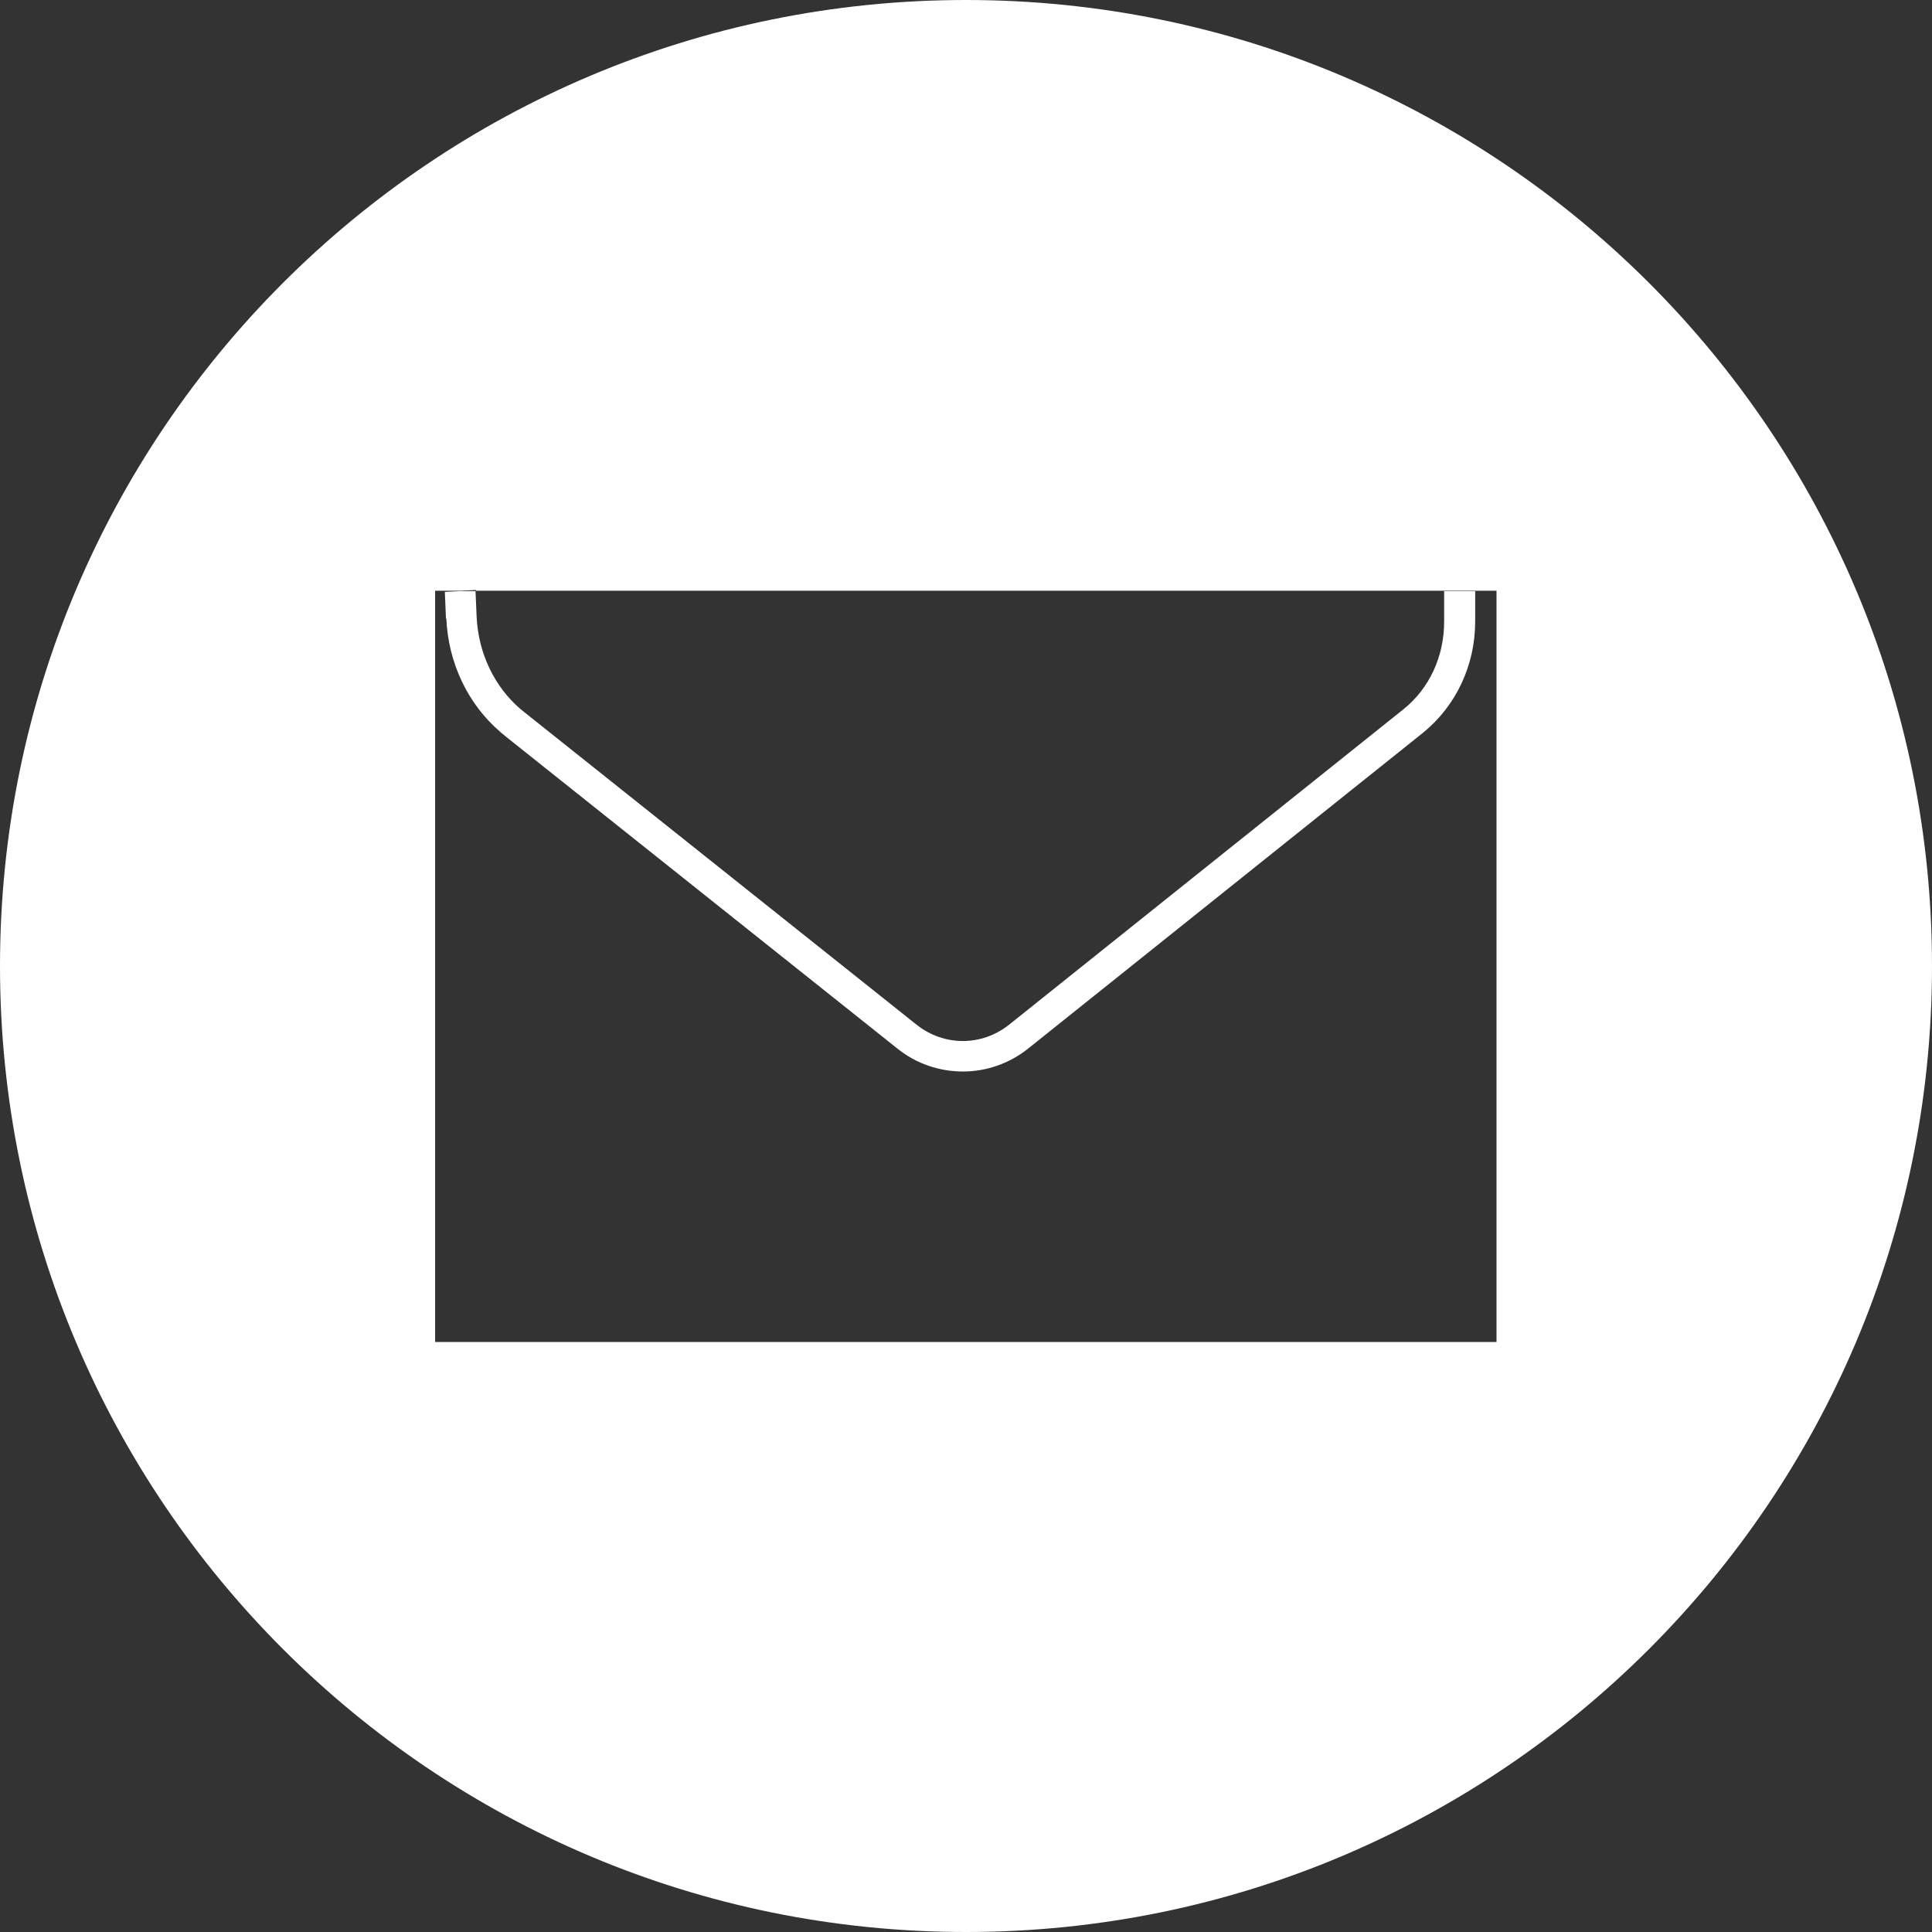 <?xml version="1.0" encoding="UTF-8"?>
<svg id="_レイヤー_2" data-name="レイヤー 2" xmlns="http://www.w3.org/2000/svg" viewBox="0 0 51.64 51.64">
  <rect x="0" y="0" width="51.64" height="51.64" fill="#333333" stroke="none"/>
  <defs>
    <style>
      .cls-1 {
        fill: #fff;
        stroke-width: 0px;
      }
    </style>
  </defs>
  <g id="_レイヤー_3" data-name="レイヤー 3">
    <g>
      <path class="cls-1" d="M11.93,16.53c.05,1.19.58,2.3,1.45,3.04.04.04.09.07.13.11l10.48,8.35c.51.41,1.13.61,1.75.61s1.24-.21,1.75-.62l10.54-8.43c.89-.72,1.4-1.81,1.4-2.98v-.81h-.83s0,.82,0,.82c0,.92-.39,1.78-1.09,2.34l-10.54,8.43c-.73.58-1.74.58-2.47,0l-10.48-8.35s-.07-.06-.11-.09c-.7-.6-1.12-1.49-1.17-2.45l-.03-.7h-.41l-.41.02.03.72Z"/>
      <path class="cls-1" d="M25.82,0C11.56,0,0,11.56,0,25.82s11.56,25.82,25.82,25.82,25.82-11.56,25.82-25.82S40.08,0,25.82,0ZM40.01,35.87H11.63V15.79h.68l.41-.02v.02h26.7s0,0,0,0h.58v20.08Z"/>
    </g>
  </g>
</svg>